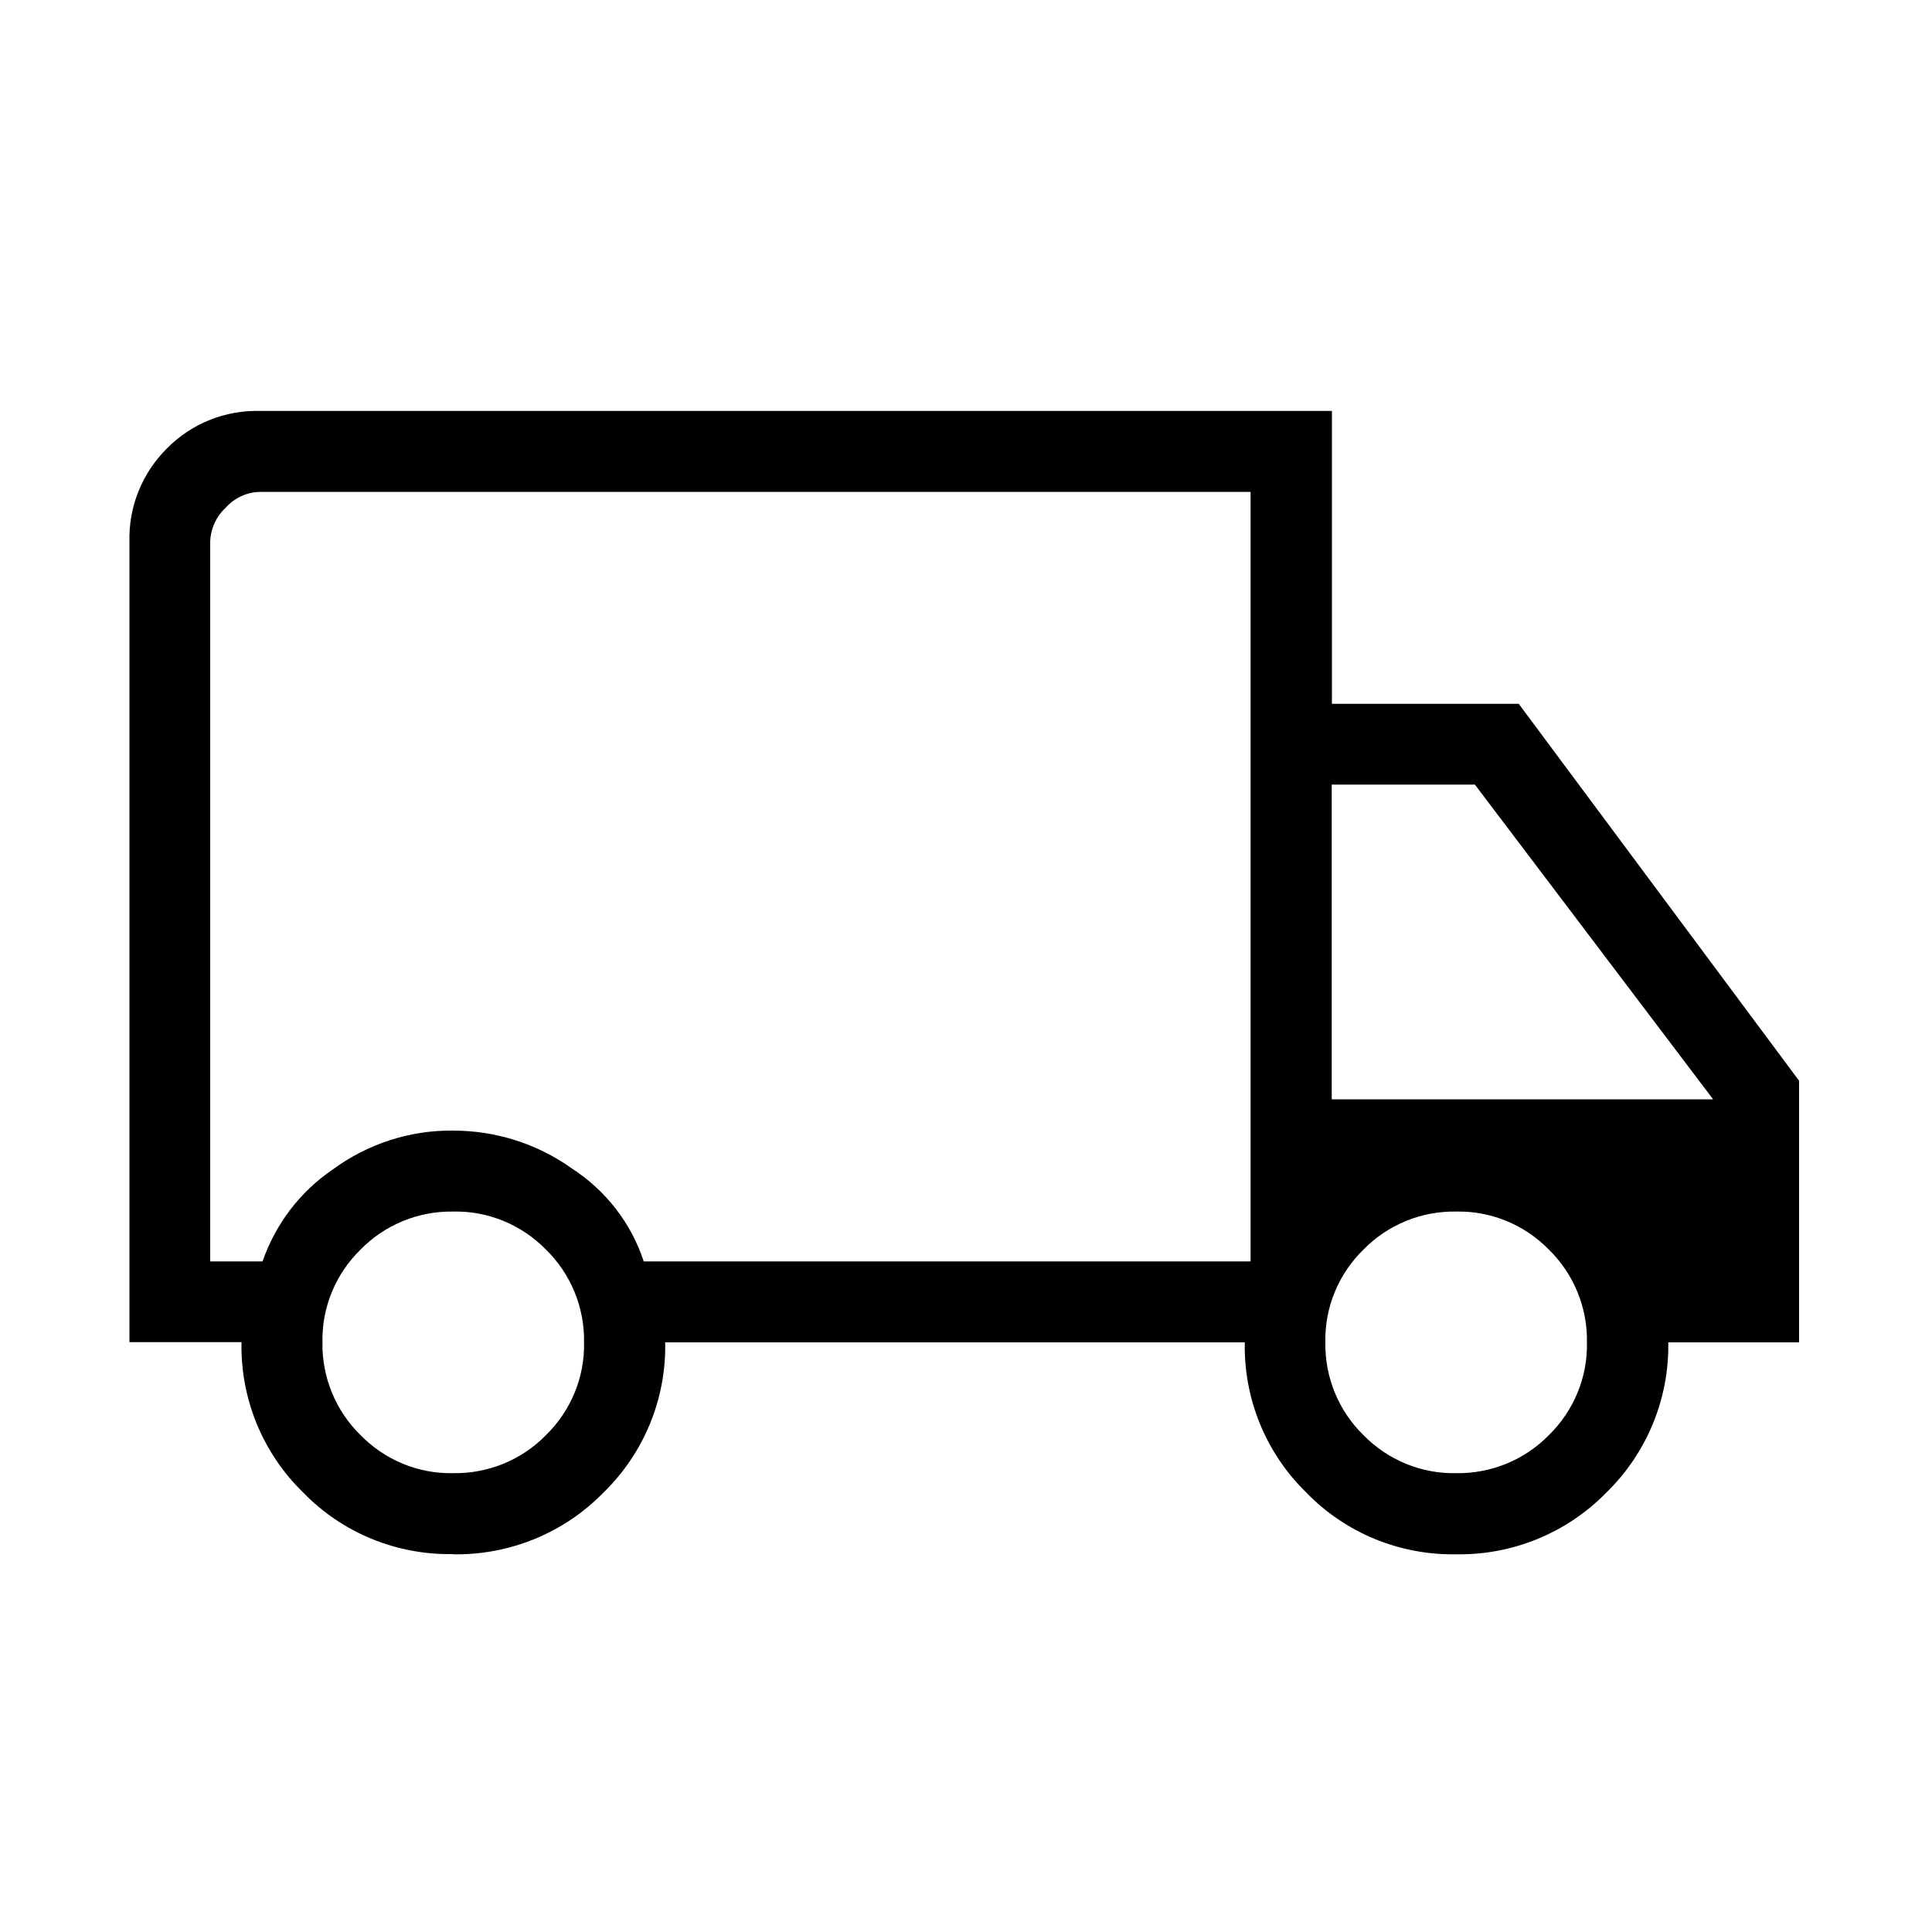 <?xml version="1.0" encoding="UTF-8"?> <svg xmlns="http://www.w3.org/2000/svg" id="Layer_1" viewBox="0 0 100 100"><defs><style>.cls-1{fill:none;}.cls-1,.cls-2{stroke-width:0px;}</style></defs><path id="local_shipping_FILL0_wght200_GRAD0_opsz24" class="cls-2" d="m23.44,80.44c-2.92.05-5.73-1.1-7.76-3.2-2.09-2.04-3.24-4.85-3.18-7.77h-5.8V28.04c-.05-1.81.66-3.56,1.94-4.83,1.27-1.29,3.02-1.99,4.83-1.94h55.47v15.16h9.67l14.51,19.51v13.54h-6.77c.05,2.92-1.11,5.73-3.2,7.77-2.04,2.09-4.86,3.25-7.78,3.2-2.92.05-5.73-1.1-7.76-3.2-2.09-2.04-3.24-4.85-3.18-7.77h-30c.06,2.92-1.1,5.74-3.2,7.78-2.04,2.09-4.86,3.24-7.78,3.19Zm.02-4.19c1.8.03,3.54-.68,4.8-1.97,1.29-1.26,2.01-3,1.97-4.8.03-1.8-.68-3.54-1.97-4.8-1.26-1.29-3-2.01-4.8-1.97-1.8-.03-3.54.68-4.8,1.97-1.29,1.26-2.01,3-1.97,4.8-.03,1.8.68,3.54,1.97,4.8,1.26,1.29,2.99,2.01,4.8,1.97h0Zm-12.58-10.96h2.71c.67-1.94,1.95-3.62,3.65-4.77,1.8-1.32,3.99-2.03,6.22-2,2.2,0,4.35.68,6.14,1.96,1.75,1.13,3.07,2.83,3.72,4.81h31.41V25.46H13.46c-.68.01-1.32.31-1.77.81-.5.46-.79,1.1-.81,1.77v37.24Zm64.49,10.96c1.8.03,3.54-.68,4.8-1.97,1.29-1.26,2.01-3,1.97-4.8.03-1.8-.68-3.54-1.97-4.8-1.26-1.29-3-2.01-4.8-1.97-1.8-.03-3.54.68-4.8,1.97-1.29,1.26-2.01,3-1.97,4.8-.03,1.8.68,3.54,1.97,4.8,1.26,1.29,3,2.01,4.8,1.97h0Zm-6.45-19.35h19.75l-12.33-16.29h-7.41v16.29Z"></path><rect class="cls-1" x="-.17" y="-.05" width="100" height="100"></rect></svg> 